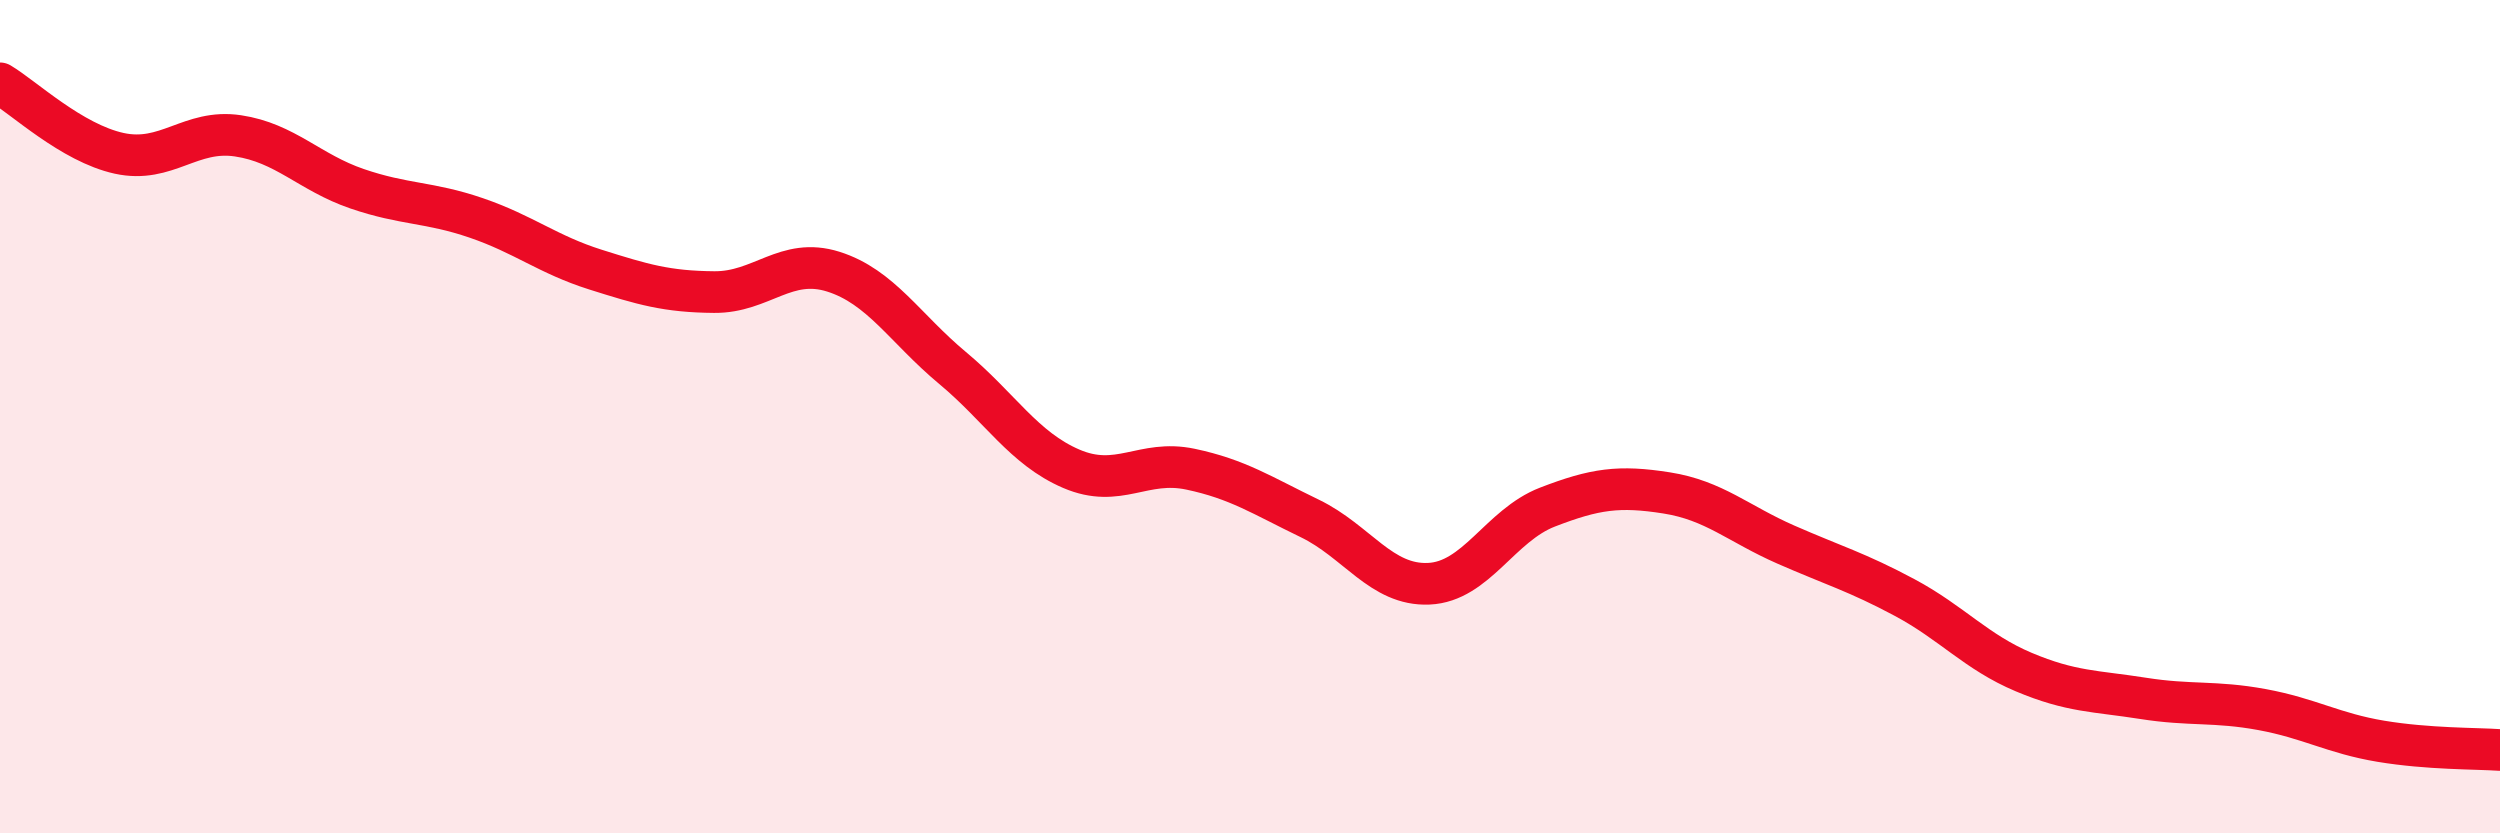 
    <svg width="60" height="20" viewBox="0 0 60 20" xmlns="http://www.w3.org/2000/svg">
      <path
        d="M 0,2 C 0.57,2.34 1.72,3.43 2.86,3.68 C 4,3.93 4.57,3.09 5.71,3.26 C 6.85,3.43 7.43,4.14 8.57,4.53 C 9.71,4.92 10.29,4.84 11.43,5.23 C 12.57,5.62 13.15,6.11 14.29,6.47 C 15.43,6.83 16,7 17.14,7.01 C 18.28,7.02 18.86,6.16 20,6.52 C 21.14,6.88 21.72,7.88 22.86,8.83 C 24,9.78 24.57,10.76 25.71,11.25 C 26.85,11.74 27.43,11.02 28.57,11.26 C 29.71,11.5 30.29,11.89 31.43,12.44 C 32.57,12.99 33.15,14.06 34.29,14.01 C 35.43,13.96 36,12.61 37.14,12.17 C 38.28,11.73 38.86,11.65 40,11.83 C 41.14,12.01 41.72,12.57 42.86,13.07 C 44,13.57 44.57,13.73 45.71,14.34 C 46.85,14.95 47.43,15.65 48.57,16.13 C 49.71,16.61 50.29,16.58 51.43,16.76 C 52.57,16.94 53.15,16.82 54.29,17.03 C 55.43,17.24 56,17.6 57.14,17.79 C 58.28,17.98 59.43,17.96 60,18L60 20L0 20Z"
        fill="#EB0A25"
        opacity="0.1"
        stroke-linecap="round"
        stroke-linejoin="round"
      />
      <path
        d="M 0,2 C 0.57,2.34 1.72,3.43 2.86,3.68 C 4,3.93 4.57,3.09 5.71,3.26 C 6.85,3.43 7.43,4.14 8.57,4.53 C 9.71,4.92 10.29,4.84 11.43,5.23 C 12.57,5.62 13.15,6.11 14.29,6.47 C 15.43,6.83 16,7 17.14,7.01 C 18.28,7.02 18.86,6.16 20,6.52 C 21.14,6.88 21.72,7.88 22.86,8.83 C 24,9.78 24.57,10.76 25.71,11.25 C 26.85,11.74 27.43,11.02 28.57,11.26 C 29.71,11.5 30.29,11.89 31.43,12.44 C 32.57,12.99 33.15,14.06 34.29,14.01 C 35.43,13.96 36,12.61 37.14,12.17 C 38.28,11.73 38.86,11.65 40,11.83 C 41.14,12.01 41.72,12.57 42.86,13.07 C 44,13.57 44.57,13.73 45.71,14.34 C 46.85,14.95 47.43,15.65 48.57,16.13 C 49.71,16.61 50.29,16.58 51.43,16.76 C 52.57,16.94 53.15,16.82 54.29,17.03 C 55.43,17.24 56,17.6 57.14,17.79 C 58.28,17.98 59.43,17.96 60,18"
        stroke="#EB0A25"
        stroke-width="1"
        fill="none"
        stroke-linecap="round"
        stroke-linejoin="round"
      />
    </svg>
  